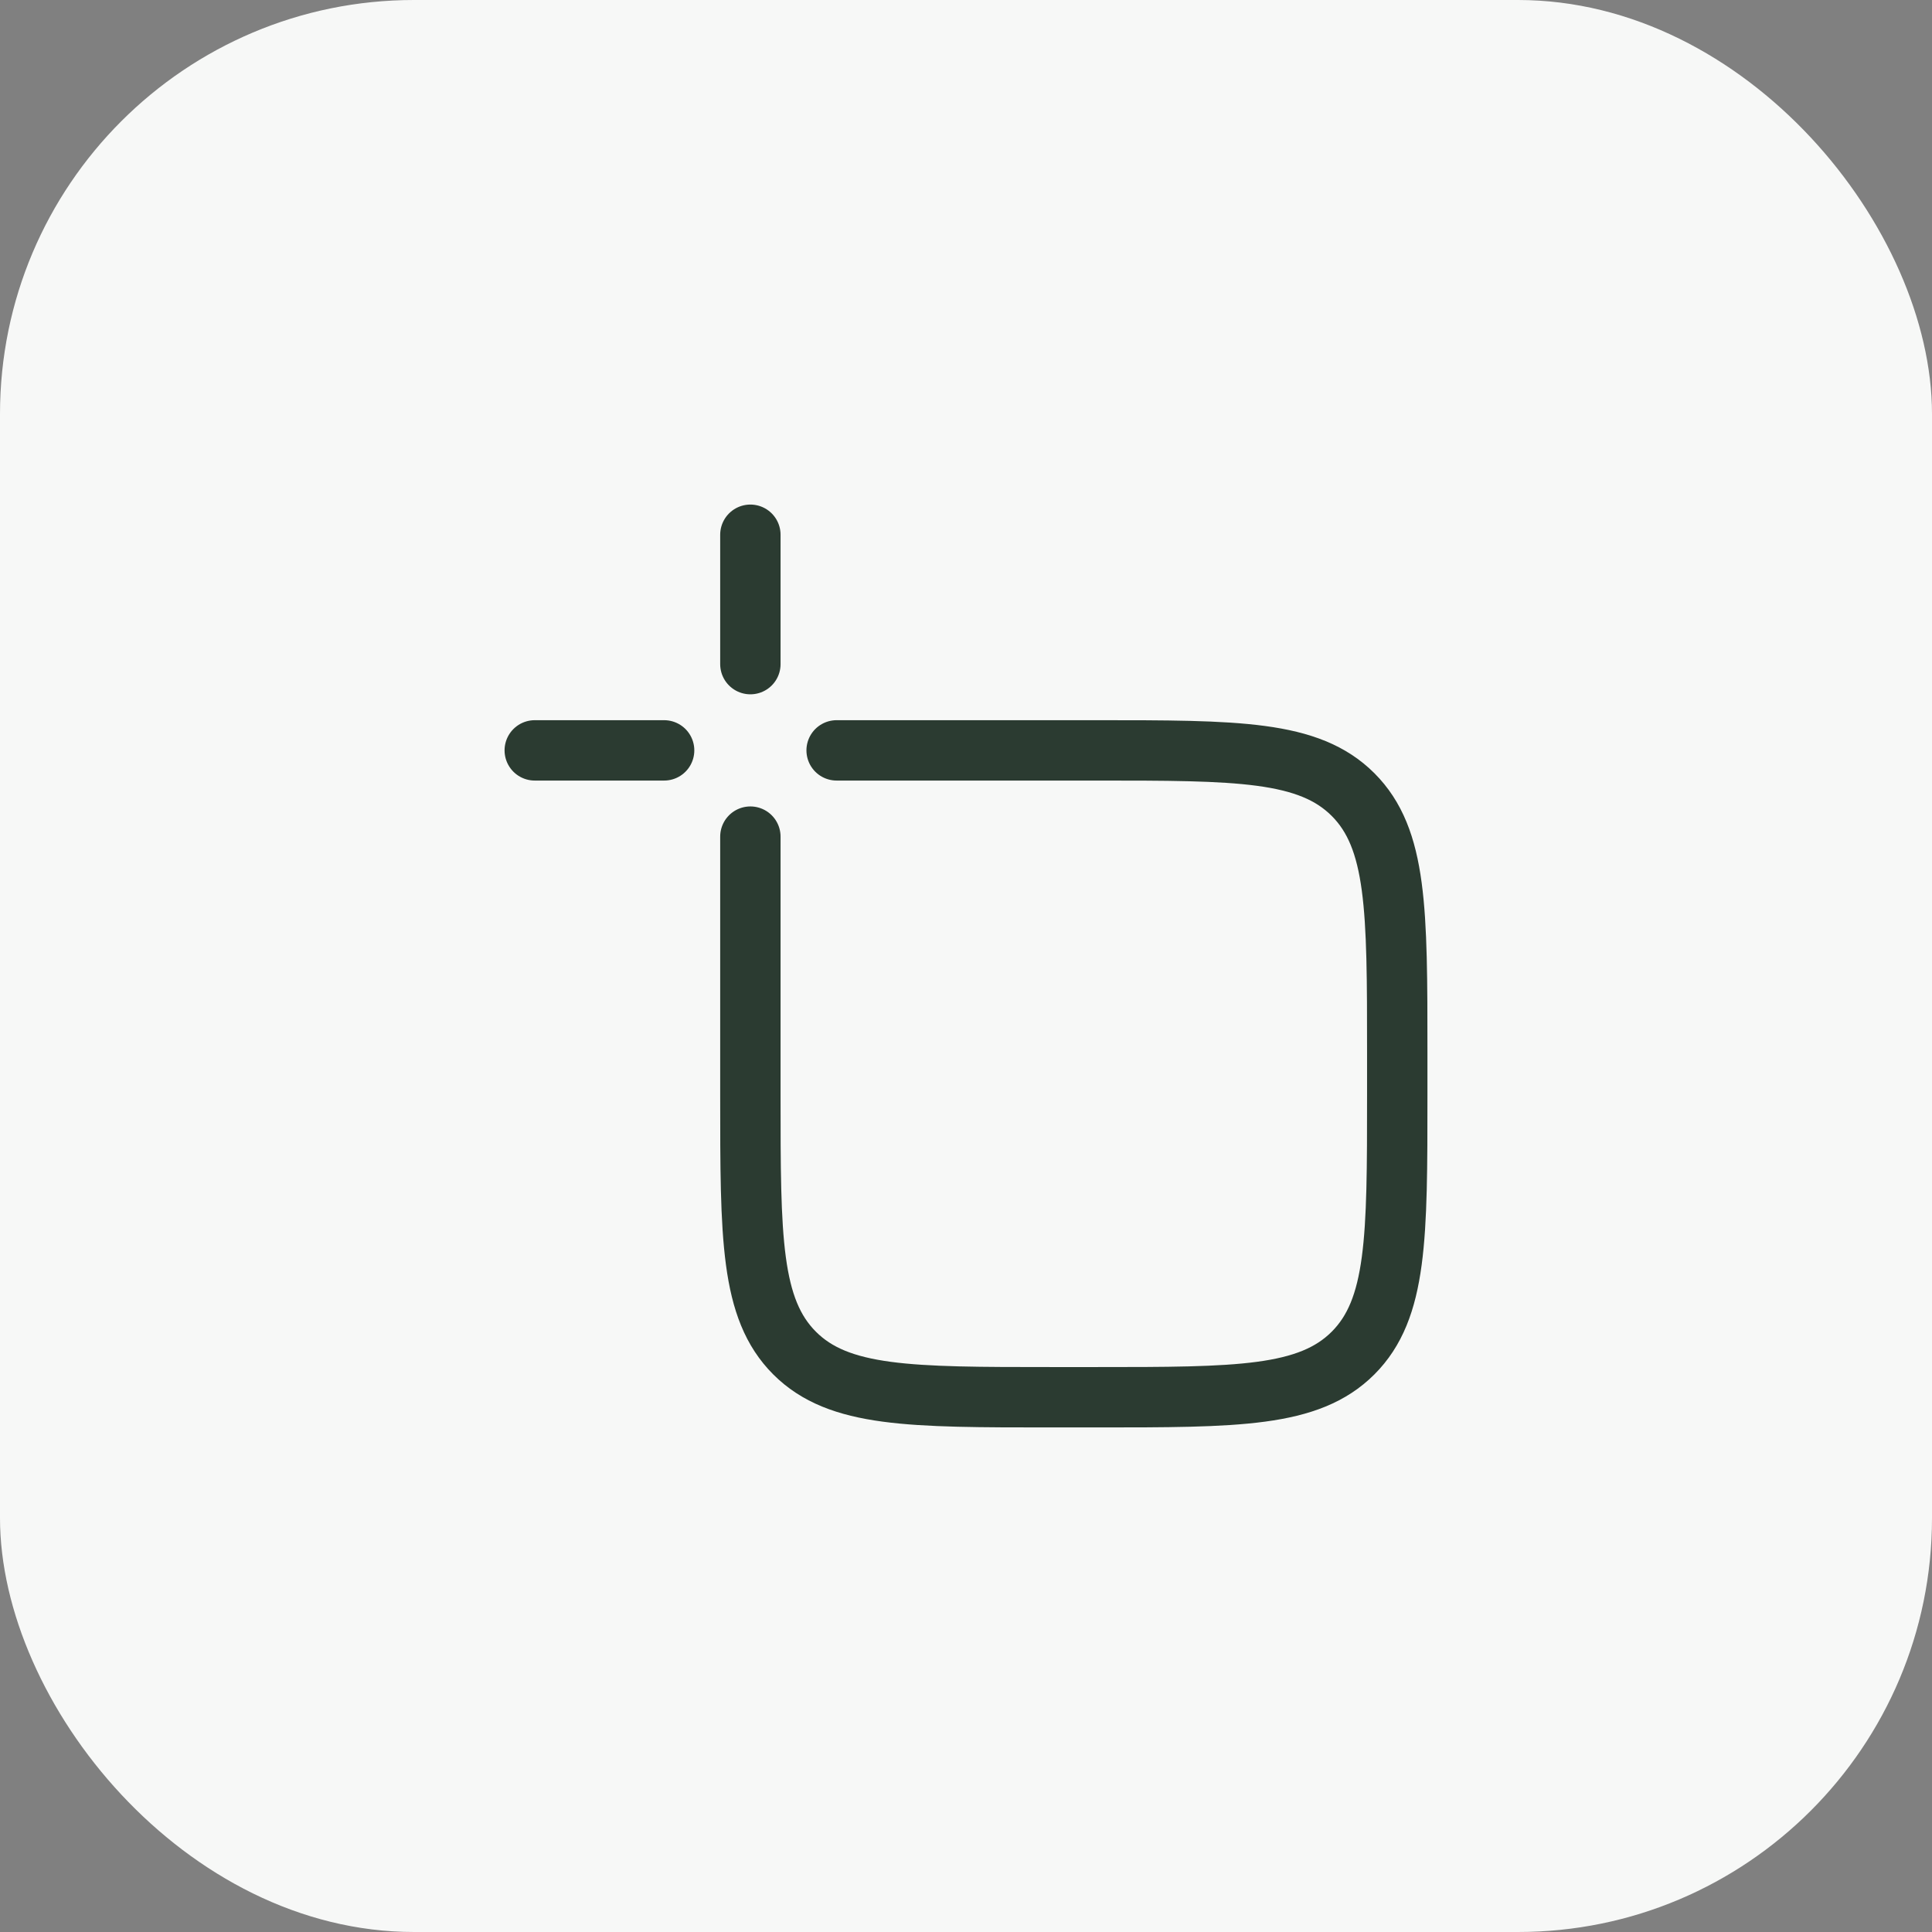 <svg xmlns="http://www.w3.org/2000/svg" width="56" height="56" fill="none"><rect width="100%" height="100%" fill="#808080" stroke="none"/><rect width="56" height="56" fill="#F7F8F7" rx="12"/><path stroke="#2B3B31" stroke-linecap="round" stroke-linejoin="round" stroke-width="1.75" d="M24.25 21.75h7.5c4.125 0 6.187 0 7.469 1.281C40.5 24.313 40.5 26.375 40.5 30.5v1.25c0 4.125 0 6.187-1.281 7.469C37.937 40.5 35.875 40.5 31.75 40.5H30.5c-4.125 0-6.187 0-7.469-1.281-1.281-1.282-1.281-3.344-1.281-7.469v-7.5"/><path stroke="#2B3B31" stroke-linecap="round" stroke-width="1.75" d="M15.5 21.75h3.75m2.5-2.5V15.5"/></svg>